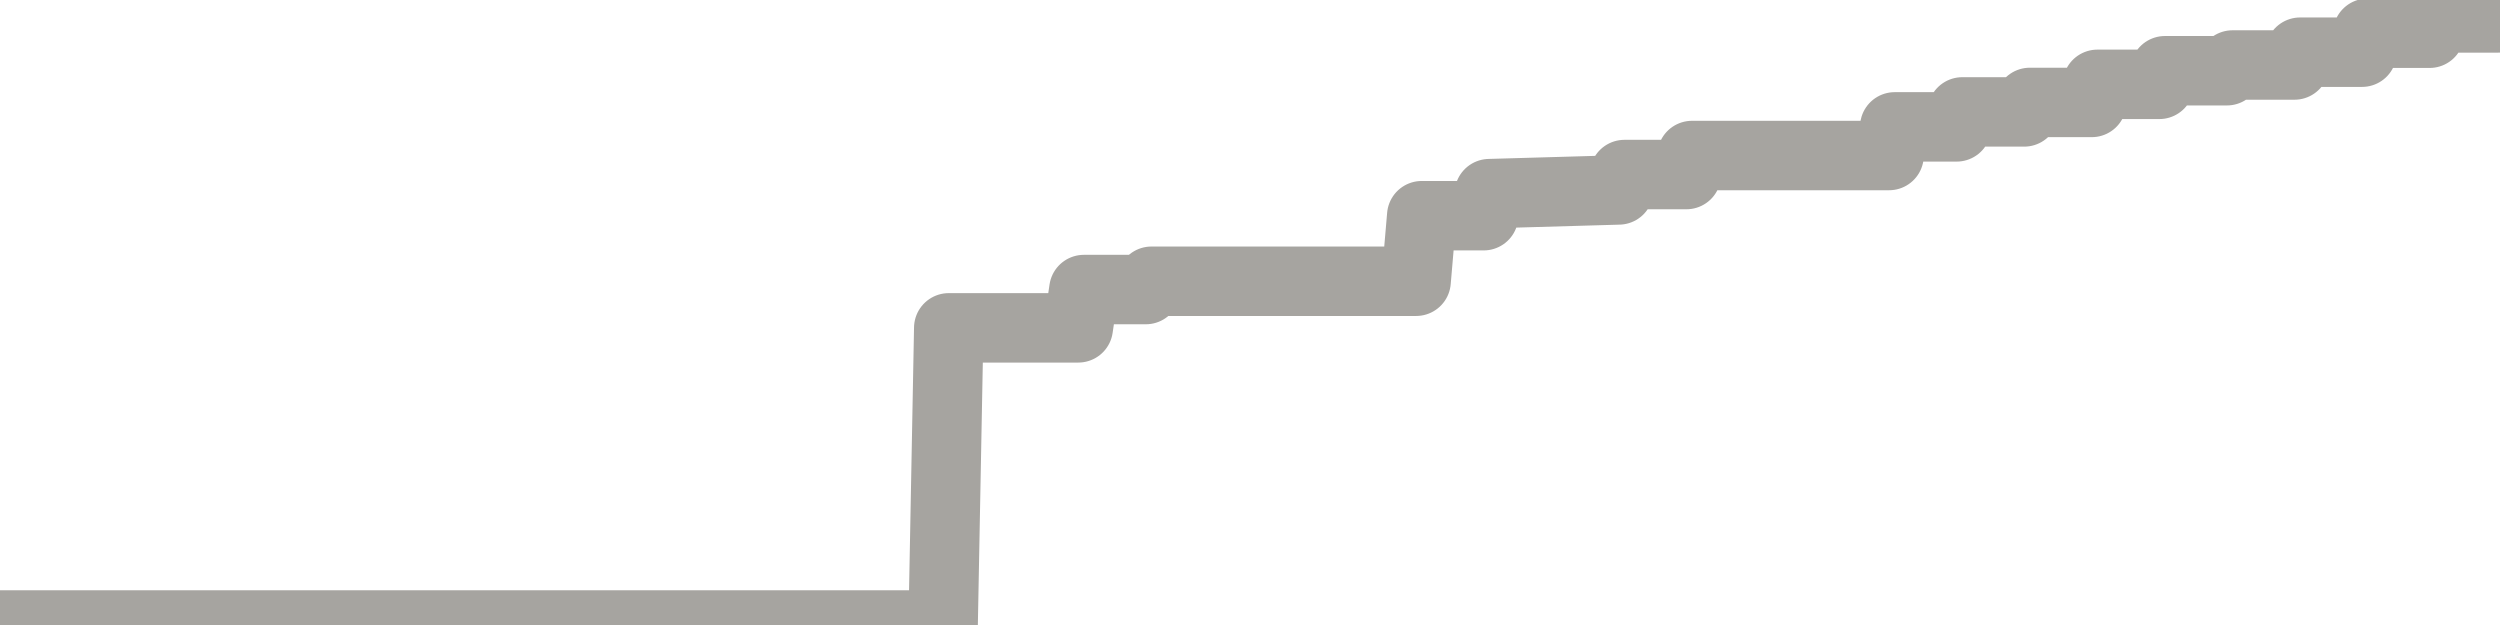 <?xml version="1.0" encoding="utf-8" standalone="no"?>
<!DOCTYPE svg PUBLIC "-//W3C//DTD SVG 1.1//EN"
  "http://www.w3.org/Graphics/SVG/1.1/DTD/svg11.dtd">
<svg xmlns:xlink="http://www.w3.org/1999/xlink" width="72pt" height="18pt" viewBox="0 0 72 18" xmlns="http://www.w3.org/2000/svg" version="1.1">
 <defs>
  <style type="text/css">*{stroke-linejoin: round; stroke-linecap: butt}</style>
 </defs>
 <g id="figure_1">
  <g id="patch_1">
   <path d="M 0 18 
L 72 18 
L 72 0 
L 0 0 
L 0 18 
z
" style="fill: none"/>
  </g>
  <g id="axes_1">
   <g id="patch_2">
    <path d="M 0 18 
L 72 18 
L 72 0 
L 0 0 
L 0 18 
z
" style="fill: none; opacity: 0"/>
   </g>
   <g id="line2d_1">
    <path d="M 0 18 
L 27.162 18 
L 27.324 9.442 
L 31.054 9.442 
L 31.216 8.339 
L 33 8.339 
L 33.162 8.1 
L 40.784 8.1 
L 40.946 6.212 
L 42.73 6.212 
L 42.892 5.577 
L 46.622 5.47 
L 46.784 5.027 
L 48.568 5.027 
L 48.73 4.479 
L 54.405 4.479 
L 54.568 3.654 
L 56.351 3.654 
L 56.514 3.223 
L 58.297 3.223 
L 58.459 2.95 
L 60.243 2.95 
L 60.405 2.429 
L 62.189 2.429 
L 62.351 2.037 
L 64.135 2.037 
L 64.297 1.872 
L 66.081 1.872 
L 66.243 1.503 
L 68.027 1.503 
L 68.189 0.957 
L 69.973 0.957 
L 70.135 0.517 
L 71.919 0.517 
L 72 0 
L 72 0 
" clip-path="url(#p0553a4d922)" style="fill: none; stroke: #a6a4a0; stroke-width: 2; stroke-linecap: square"/>
   </g>
  </g>
  <g id="axes_2"/>
 </g>
 <defs>
  <clipPath id="p0553a4d922">
   <rect x="0" y="0" width="72" height="18"/>
  </clipPath>
 </defs>
</svg>
